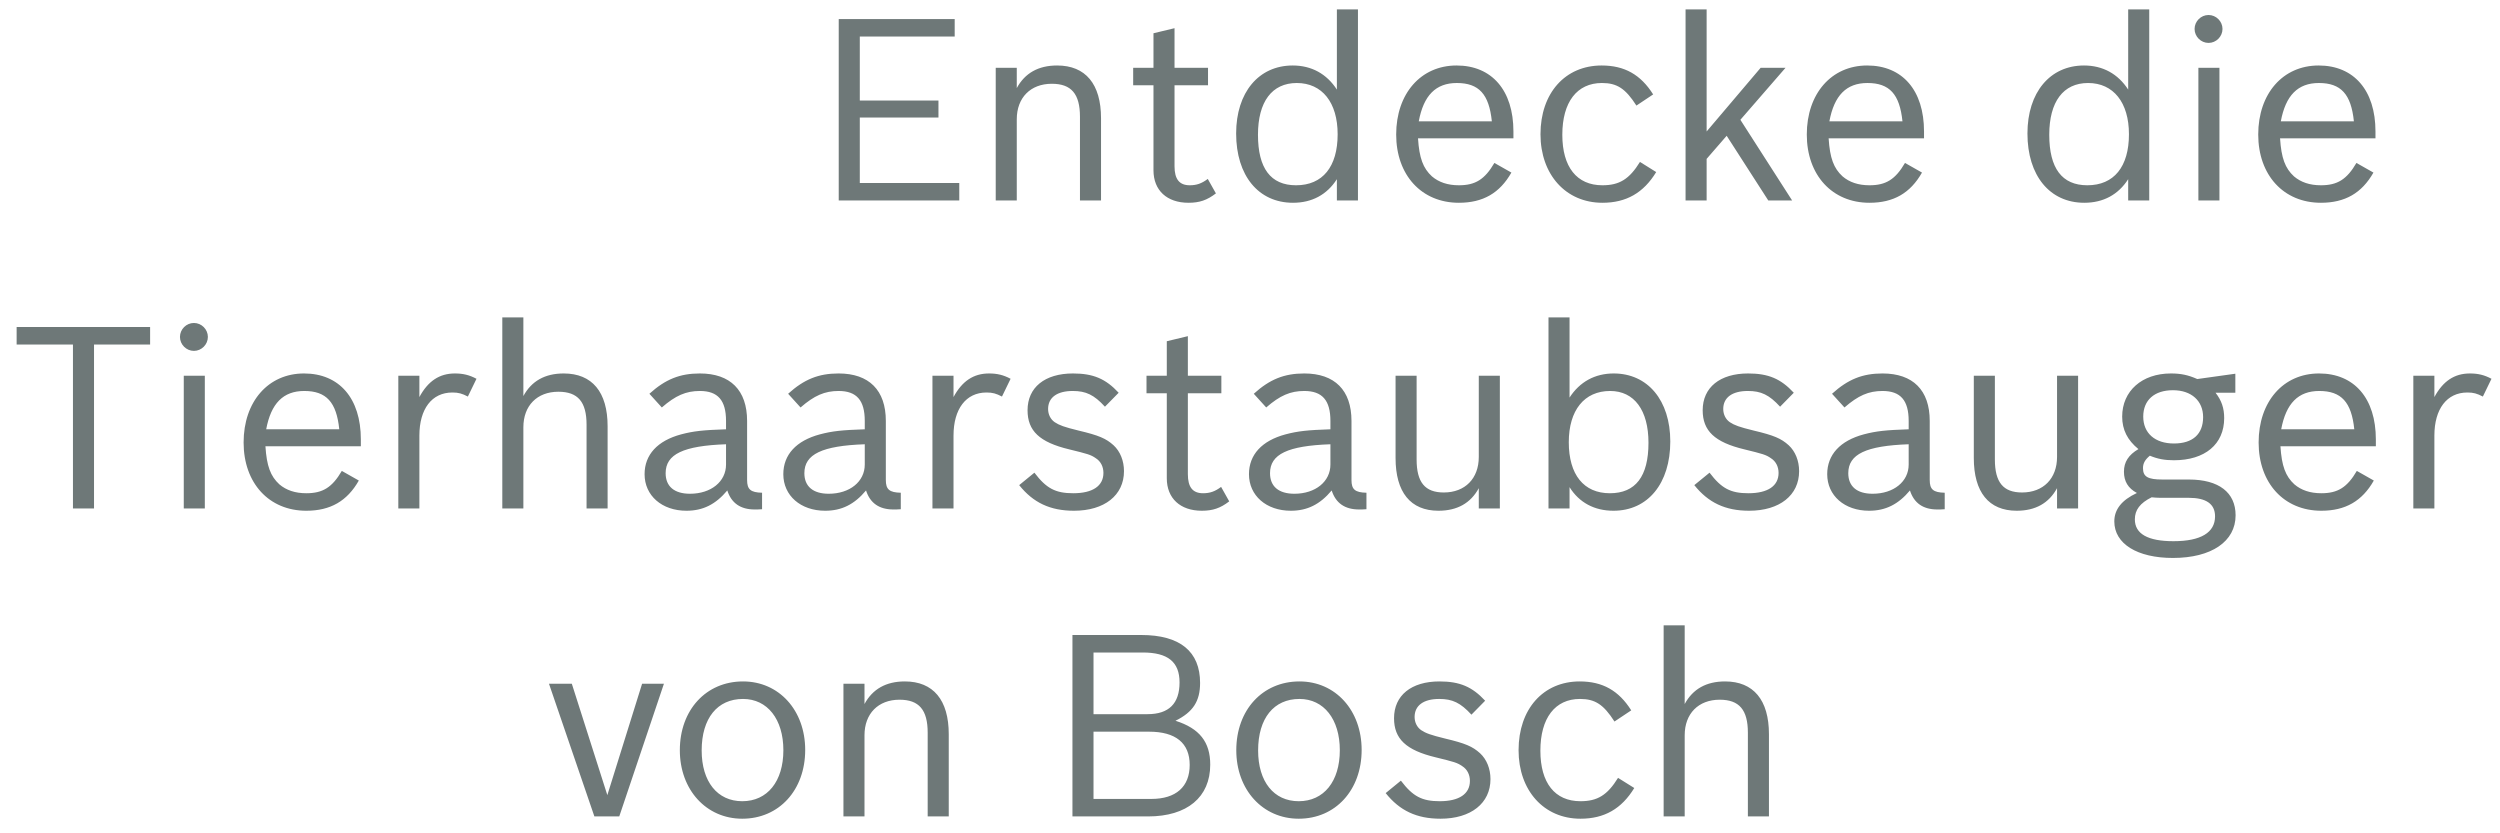 <svg xmlns="http://www.w3.org/2000/svg" xmlns:xlink="http://www.w3.org/1999/xlink" width="138" height="46" viewBox="0 0 138 46">
  <path fill-rule="evenodd" fill="rgb(110, 120, 120)" d="M137.054,21.890 C136.732,21.722 136.536,21.666 136.199,21.666 C135.065,21.666 134.378,22.576 134.378,24.047 L134.378,28.067 L133.216,28.067 L133.216,20.741 L134.378,20.741 L134.378,21.918 C134.855,21.035 135.485,20.615 136.340,20.615 C136.788,20.615 137.138,20.699 137.530,20.909 L137.054,21.890 ZM126.651,26.737 C127.029,27.059 127.519,27.227 128.136,27.227 C129.046,27.227 129.564,26.905 130.097,25.994 L131.035,26.526 C130.391,27.661 129.466,28.193 128.136,28.193 C126.077,28.193 124.676,26.667 124.676,24.425 C124.676,22.170 126.034,20.615 128.010,20.615 C129.957,20.615 131.147,21.988 131.147,24.257 L131.147,24.635 L125.880,24.635 C125.950,25.728 126.161,26.288 126.651,26.737 ZM129.957,23.697 C129.803,22.198 129.242,21.582 128.024,21.582 C126.861,21.582 126.189,22.268 125.922,23.697 L129.957,23.697 ZM126.629,9.737 C127.008,10.059 127.498,10.227 128.114,10.227 C129.025,10.227 129.543,9.905 130.075,8.994 L131.014,9.526 C130.370,10.661 129.445,11.193 128.114,11.193 C126.055,11.193 124.654,9.667 124.654,7.425 C124.654,5.170 126.013,3.615 127.988,3.615 C129.935,3.615 131.126,4.988 131.126,7.257 L131.126,7.635 L125.859,7.635 C125.929,8.728 126.139,9.288 126.629,9.737 ZM129.935,6.697 C129.781,5.198 129.221,4.582 128.002,4.582 C126.840,4.582 126.167,5.268 125.901,6.697 L129.935,6.697 ZM119.371,26.470 L120.828,26.470 C122.481,26.470 123.405,27.185 123.405,28.445 C123.405,29.888 122.075,30.799 119.946,30.799 C117.971,30.799 116.710,30.014 116.710,28.782 C116.710,28.123 117.116,27.605 117.957,27.213 C117.466,26.947 117.242,26.568 117.242,26.036 C117.242,25.504 117.494,25.112 118.041,24.790 C117.438,24.299 117.144,23.725 117.144,22.997 C117.144,21.582 118.237,20.615 119.834,20.615 C120.380,20.615 120.786,20.699 121.290,20.923 C121.907,20.839 122.593,20.741 123.391,20.629 L123.391,21.680 L122.299,21.680 C122.635,22.114 122.775,22.534 122.775,23.081 C122.775,24.523 121.711,25.406 120.002,25.406 C119.497,25.406 119.105,25.336 118.671,25.154 C118.405,25.378 118.293,25.574 118.293,25.840 C118.293,26.316 118.559,26.470 119.371,26.470 ZM120.002,24.481 C121.038,24.481 121.612,23.963 121.612,23.025 C121.612,22.128 120.968,21.540 119.946,21.540 C118.923,21.540 118.307,22.086 118.307,22.997 C118.307,23.907 118.951,24.481 120.002,24.481 ZM117.844,28.670 C117.844,29.468 118.559,29.874 119.974,29.874 C121.486,29.874 122.271,29.398 122.271,28.502 C122.271,27.815 121.781,27.479 120.814,27.479 L119.231,27.479 C119.119,27.479 118.881,27.465 118.769,27.451 C118.125,27.773 117.844,28.151 117.844,28.670 ZM122.513,11.067 L121.351,11.067 L121.351,3.741 L122.513,3.741 L122.513,11.067 ZM121.911,2.369 C121.491,2.369 121.141,2.018 121.141,1.598 C121.141,1.178 121.491,0.828 121.911,0.828 C122.331,0.828 122.682,1.178 122.682,1.598 C122.682,2.018 122.331,2.369 121.911,2.369 ZM117.476,9.891 C116.929,10.745 116.103,11.193 115.052,11.193 C113.147,11.193 111.915,9.695 111.915,7.369 C111.915,5.100 113.161,3.615 115.038,3.615 C116.075,3.615 116.915,4.078 117.476,4.946 L117.476,0.520 L118.638,0.520 L118.638,11.067 L117.476,11.067 L117.476,9.891 ZM115.262,4.582 C113.890,4.582 113.119,5.618 113.119,7.439 C113.119,9.288 113.820,10.227 115.220,10.227 C116.691,10.227 117.518,9.204 117.518,7.411 C117.518,5.660 116.663,4.582 115.262,4.582 ZM113.549,25.224 L113.549,20.741 L114.711,20.741 L114.711,28.067 L113.549,28.067 L113.549,26.947 C113.101,27.773 112.358,28.193 111.322,28.193 C109.781,28.193 108.954,27.171 108.954,25.280 L108.954,20.741 L110.117,20.741 L110.117,25.364 C110.117,26.625 110.579,27.185 111.616,27.185 C112.792,27.185 113.549,26.414 113.549,25.224 ZM105.429,27.073 C104.784,27.843 104.084,28.193 103.173,28.193 C101.815,28.193 100.862,27.353 100.862,26.176 C100.862,25.098 101.577,24.327 102.879,23.977 C103.566,23.795 104.098,23.739 105.359,23.697 L105.359,23.235 C105.359,22.100 104.910,21.582 103.916,21.582 C103.145,21.582 102.571,21.834 101.815,22.492 L101.128,21.736 C102.011,20.937 102.809,20.615 103.916,20.615 C105.597,20.615 106.521,21.540 106.521,23.235 L106.521,26.498 C106.521,27.017 106.717,27.185 107.348,27.199 L107.348,28.109 C107.194,28.123 107.053,28.123 106.941,28.123 C106.157,28.123 105.653,27.773 105.429,27.073 ZM105.359,24.523 C103.005,24.607 102.025,25.070 102.025,26.120 C102.025,26.849 102.501,27.255 103.369,27.255 C104.532,27.255 105.359,26.582 105.359,25.644 L105.359,24.523 ZM101.710,9.737 C102.088,10.059 102.578,10.227 103.195,10.227 C104.105,10.227 104.624,9.905 105.156,8.994 L106.094,9.526 C105.450,10.661 104.525,11.193 103.195,11.193 C101.136,11.193 99.735,9.667 99.735,7.425 C99.735,5.170 101.094,3.615 103.069,3.615 C105.016,3.615 106.206,4.988 106.206,7.257 L106.206,7.635 L100.940,7.635 C101.010,8.728 101.220,9.288 101.710,9.737 ZM105.016,6.697 C104.862,5.198 104.301,4.582 103.083,4.582 C101.920,4.582 101.248,5.268 100.982,6.697 L105.016,6.697 ZM96.804,23.767 C97.925,24.033 98.317,24.201 98.737,24.579 C99.101,24.916 99.311,25.434 99.311,26.008 C99.311,27.339 98.233,28.193 96.552,28.193 C95.235,28.193 94.297,27.745 93.526,26.779 L94.367,26.092 C95.025,26.961 95.529,27.227 96.510,27.227 C97.588,27.227 98.177,26.821 98.177,26.106 C98.177,25.756 98.023,25.462 97.756,25.294 C97.476,25.098 97.308,25.056 96.286,24.804 C94.647,24.411 93.988,23.781 93.988,22.646 C93.988,21.386 94.941,20.615 96.496,20.615 C97.616,20.615 98.303,20.909 99.017,21.680 L98.261,22.450 C97.658,21.792 97.210,21.582 96.482,21.582 C95.613,21.582 95.123,21.946 95.123,22.576 C95.123,22.884 95.263,23.151 95.487,23.305 C95.739,23.473 96.006,23.571 96.804,23.767 ZM97.610,11.067 L95.312,7.495 L94.206,8.770 L94.206,11.067 L93.043,11.067 L93.043,0.520 L94.206,0.520 L94.206,7.257 L97.189,3.741 L98.562,3.741 L96.069,6.613 L98.926,11.067 L97.610,11.067 ZM95.223,37.615 C96.791,37.615 97.646,38.638 97.646,40.529 L97.646,45.067 L96.483,45.067 L96.483,40.445 C96.483,39.184 96.007,38.624 94.928,38.624 C93.752,38.624 92.995,39.394 92.995,40.585 L92.995,45.067 L91.833,45.067 L91.833,34.520 L92.995,34.520 L92.995,38.862 C93.444,38.035 94.186,37.615 95.223,37.615 ZM89.063,28.193 C88.012,28.193 87.172,27.745 86.639,26.891 L86.639,28.067 L85.477,28.067 L85.477,17.520 L86.639,17.520 L86.639,21.946 C87.200,21.078 88.040,20.615 89.077,20.615 C90.954,20.615 92.200,22.100 92.200,24.369 C92.200,26.681 90.968,28.193 89.063,28.193 ZM88.880,21.582 C87.452,21.582 86.597,22.646 86.597,24.411 C86.597,26.204 87.424,27.227 88.866,27.227 C90.281,27.227 90.996,26.302 90.996,24.439 C90.996,22.646 90.211,21.582 88.880,21.582 ZM88.453,10.227 C89.391,10.227 89.938,9.891 90.526,8.938 L91.422,9.498 C90.722,10.647 89.770,11.193 88.453,11.193 C86.436,11.193 85.035,9.639 85.035,7.411 C85.035,5.142 86.394,3.615 88.411,3.615 C89.672,3.615 90.568,4.120 91.254,5.212 L90.330,5.828 C89.728,4.890 89.265,4.582 88.425,4.582 C87.052,4.582 86.240,5.632 86.240,7.439 C86.240,9.218 87.038,10.227 88.453,10.227 ZM87.200,37.615 C88.461,37.615 89.358,38.120 90.044,39.212 L89.119,39.828 C88.517,38.890 88.055,38.582 87.214,38.582 C85.842,38.582 85.029,39.632 85.029,41.439 C85.029,43.218 85.828,44.227 87.242,44.227 C88.181,44.227 88.727,43.891 89.316,42.938 L90.212,43.498 C89.512,44.647 88.559,45.193 87.242,45.193 C85.225,45.193 83.825,43.639 83.825,41.411 C83.825,39.142 85.183,37.615 87.200,37.615 ZM79.044,9.737 C79.423,10.059 79.913,10.227 80.529,10.227 C81.440,10.227 81.958,9.905 82.490,8.994 L83.429,9.526 C82.784,10.661 81.860,11.193 80.529,11.193 C78.470,11.193 77.069,9.667 77.069,7.425 C77.069,5.170 78.428,3.615 80.403,3.615 C82.350,3.615 83.541,4.988 83.541,7.257 L83.541,7.635 L78.274,7.635 C78.344,8.728 78.554,9.288 79.044,9.737 ZM82.350,6.697 C82.196,5.198 81.636,4.582 80.417,4.582 C79.254,4.582 78.582,5.268 78.316,6.697 L82.350,6.697 ZM78.197,25.364 C78.197,26.625 78.660,27.185 79.696,27.185 C80.873,27.185 81.629,26.414 81.629,25.224 L81.629,20.741 L82.792,20.741 L82.792,28.067 L81.629,28.067 L81.629,26.947 C81.181,27.773 80.439,28.193 79.402,28.193 C77.861,28.193 77.035,27.171 77.035,25.280 L77.035,20.741 L78.197,20.741 L78.197,25.364 ZM79.248,41.804 C77.609,41.411 76.951,40.781 76.951,39.646 C76.951,38.386 77.903,37.615 79.458,37.615 C80.579,37.615 81.265,37.909 81.980,38.680 L81.223,39.450 C80.621,38.792 80.173,38.582 79.444,38.582 C78.576,38.582 78.086,38.946 78.086,39.576 C78.086,39.884 78.226,40.151 78.450,40.305 C78.702,40.473 78.968,40.571 79.766,40.767 C80.887,41.033 81.279,41.201 81.699,41.579 C82.064,41.916 82.274,42.434 82.274,43.008 C82.274,44.339 81.195,45.193 79.514,45.193 C78.198,45.193 77.259,44.745 76.489,43.779 L77.329,43.092 C77.987,43.961 78.492,44.227 79.472,44.227 C80.551,44.227 81.139,43.821 81.139,43.106 C81.139,42.756 80.985,42.462 80.719,42.294 C80.439,42.098 80.271,42.056 79.248,41.804 ZM73.509,27.073 C72.865,27.843 72.164,28.193 71.254,28.193 C69.895,28.193 68.943,27.353 68.943,26.176 C68.943,25.098 69.657,24.327 70.960,23.977 C71.646,23.795 72.178,23.739 73.439,23.697 L73.439,23.235 C73.439,22.100 72.991,21.582 71.996,21.582 C71.226,21.582 70.651,21.834 69.895,22.492 L69.209,21.736 C70.091,20.937 70.890,20.615 71.996,20.615 C73.677,20.615 74.602,21.540 74.602,23.235 L74.602,26.498 C74.602,27.017 74.798,27.185 75.428,27.199 L75.428,28.109 C75.274,28.123 75.134,28.123 75.022,28.123 C74.237,28.123 73.733,27.773 73.509,27.073 ZM73.439,24.523 C71.086,24.607 70.105,25.070 70.105,26.120 C70.105,26.849 70.581,27.255 71.450,27.255 C72.613,27.255 73.439,26.582 73.439,25.644 L73.439,24.523 ZM73.796,9.891 C73.250,10.745 72.424,11.193 71.373,11.193 C69.468,11.193 68.235,9.695 68.235,7.369 C68.235,5.100 69.482,3.615 71.359,3.615 C72.396,3.615 73.236,4.078 73.796,4.946 L73.796,0.520 L74.959,0.520 L74.959,11.067 L73.796,11.067 L73.796,9.891 ZM71.583,4.582 C70.210,4.582 69.440,5.618 69.440,7.439 C69.440,9.288 70.140,10.227 71.541,10.227 C73.012,10.227 73.838,9.204 73.838,7.411 C73.838,5.660 72.984,4.582 71.583,4.582 ZM66.410,27.227 C66.788,27.227 67.069,27.129 67.405,26.877 L67.853,27.675 C67.363,28.053 66.942,28.193 66.340,28.193 C65.150,28.193 64.407,27.507 64.407,26.400 L64.407,21.708 L63.287,21.708 L63.287,20.741 L64.407,20.741 L64.407,18.836 L65.570,18.556 L65.570,20.741 L67.419,20.741 L67.419,21.708 L65.570,21.708 L65.570,26.176 C65.570,26.891 65.836,27.227 66.410,27.227 ZM65.675,10.227 C66.053,10.227 66.333,10.129 66.669,9.877 L67.118,10.675 C66.627,11.053 66.207,11.193 65.605,11.193 C64.414,11.193 63.672,10.507 63.672,9.400 L63.672,4.708 L62.551,4.708 L62.551,3.741 L63.672,3.741 L63.672,1.836 L64.834,1.556 L64.834,3.741 L66.683,3.741 L66.683,4.708 L64.834,4.708 L64.834,9.176 C64.834,9.891 65.101,10.227 65.675,10.227 ZM59.536,23.767 C60.657,24.033 61.049,24.201 61.469,24.579 C61.834,24.916 62.044,25.434 62.044,26.008 C62.044,27.339 60.965,28.193 59.284,28.193 C57.968,28.193 57.029,27.745 56.259,26.779 L57.099,26.092 C57.757,26.961 58.262,27.227 59.242,27.227 C60.321,27.227 60.909,26.821 60.909,26.106 C60.909,25.756 60.755,25.462 60.489,25.294 C60.209,25.098 60.041,25.056 59.018,24.804 C57.379,24.411 56.721,23.781 56.721,22.646 C56.721,21.386 57.673,20.615 59.228,20.615 C60.349,20.615 61.035,20.909 61.750,21.680 L60.993,22.450 C60.391,21.792 59.943,21.582 59.214,21.582 C58.346,21.582 57.855,21.946 57.855,22.576 C57.855,22.884 57.996,23.151 58.220,23.305 C58.472,23.473 58.738,23.571 59.536,23.767 ZM59.614,6.445 C59.614,5.184 59.138,4.624 58.060,4.624 C56.883,4.624 56.126,5.394 56.126,6.585 L56.126,11.067 L54.964,11.067 L54.964,3.741 L56.126,3.741 L56.126,4.862 C56.575,4.035 57.317,3.615 58.354,3.615 C59.923,3.615 60.777,4.638 60.777,6.529 L60.777,11.067 L59.614,11.067 L59.614,6.445 ZM55.785,20.909 L55.309,21.890 C54.987,21.722 54.791,21.666 54.455,21.666 C53.320,21.666 52.634,22.576 52.634,24.047 L52.634,28.067 L51.471,28.067 L51.471,20.741 L52.634,20.741 L52.634,21.918 C53.110,21.035 53.740,20.615 54.595,20.615 C55.043,20.615 55.393,20.699 55.785,20.909 ZM46.298,1.052 L52.699,1.052 L52.699,2.018 L47.461,2.018 L47.461,5.548 L51.803,5.548 L51.803,6.487 L47.461,6.487 L47.461,10.101 L52.952,10.101 L52.952,11.067 L46.298,11.067 L46.298,1.052 ZM48.898,23.235 L48.898,26.498 C48.898,27.017 49.094,27.185 49.724,27.199 L49.724,28.109 C49.570,28.123 49.430,28.123 49.318,28.123 C48.534,28.123 48.029,27.773 47.805,27.073 C47.161,27.843 46.461,28.193 45.550,28.193 C44.191,28.193 43.239,27.353 43.239,26.176 C43.239,25.098 43.953,24.327 45.256,23.977 C45.942,23.795 46.475,23.739 47.735,23.697 L47.735,23.235 C47.735,22.100 47.287,21.582 46.292,21.582 C45.522,21.582 44.948,21.834 44.191,22.492 L43.505,21.736 C44.387,20.937 45.186,20.615 46.292,20.615 C47.973,20.615 48.898,21.540 48.898,23.235 ZM44.401,26.120 C44.401,26.849 44.878,27.255 45.746,27.255 C46.909,27.255 47.735,26.582 47.735,25.644 L47.735,24.523 C45.382,24.607 44.401,25.070 44.401,26.120 ZM40.973,45.193 C38.984,45.193 37.527,43.596 37.527,41.411 C37.527,39.198 38.970,37.615 41.015,37.615 C43.004,37.615 44.447,39.212 44.447,41.397 C44.447,43.611 43.004,45.193 40.973,45.193 ZM41.015,38.582 C39.600,38.582 38.732,39.646 38.732,41.425 C38.732,43.148 39.600,44.227 40.973,44.227 C42.360,44.227 43.242,43.134 43.242,41.411 C43.242,39.702 42.360,38.582 41.015,38.582 ZM40.147,27.073 C39.503,27.843 38.803,28.193 37.892,28.193 C36.533,28.193 35.581,27.353 35.581,26.176 C35.581,25.098 36.295,24.327 37.598,23.977 C38.284,23.795 38.817,23.739 40.077,23.697 L40.077,23.235 C40.077,22.100 39.629,21.582 38.634,21.582 C37.864,21.582 37.290,21.834 36.533,22.492 L35.847,21.736 C36.729,20.937 37.528,20.615 38.634,20.615 C40.315,20.615 41.240,21.540 41.240,23.235 L41.240,26.498 C41.240,27.017 41.436,27.185 42.066,27.199 L42.066,28.109 C41.912,28.123 41.772,28.123 41.660,28.123 C40.876,28.123 40.371,27.773 40.147,27.073 ZM40.077,24.523 C37.724,24.607 36.743,25.070 36.743,26.120 C36.743,26.849 37.220,27.255 38.088,27.255 C39.251,27.255 40.077,26.582 40.077,25.644 L40.077,24.523 ZM34.183,45.067 L32.810,45.067 L30.303,37.741 L31.564,37.741 L33.525,43.891 L35.444,37.741 L36.649,37.741 L34.183,45.067 ZM32.378,23.445 C32.378,22.184 31.902,21.624 30.823,21.624 C29.646,21.624 28.890,22.394 28.890,23.585 L28.890,28.067 L27.727,28.067 L27.727,17.520 L28.890,17.520 L28.890,21.862 C29.338,21.035 30.081,20.615 31.117,20.615 C32.686,20.615 33.540,21.638 33.540,23.529 L33.540,28.067 L32.378,28.067 L32.378,23.445 ZM24.971,21.666 C23.836,21.666 23.150,22.576 23.150,24.047 L23.150,28.067 L21.987,28.067 L21.987,20.741 L23.150,20.741 L23.150,21.918 C23.626,21.035 24.257,20.615 25.111,20.615 C25.559,20.615 25.910,20.699 26.302,20.909 L25.826,21.890 C25.503,21.722 25.307,21.666 24.971,21.666 ZM15.422,26.737 C15.801,27.059 16.291,27.227 16.907,27.227 C17.818,27.227 18.336,26.905 18.868,25.994 L19.807,26.526 C19.162,27.661 18.238,28.193 16.907,28.193 C14.848,28.193 13.447,26.667 13.447,24.425 C13.447,22.170 14.806,20.615 16.781,20.615 C18.728,20.615 19.919,21.988 19.919,24.257 L19.919,24.635 L14.652,24.635 C14.722,25.728 14.932,26.288 15.422,26.737 ZM18.728,23.697 C18.574,22.198 18.014,21.582 16.795,21.582 C15.633,21.582 14.960,22.268 14.694,23.697 L18.728,23.697 ZM10.704,19.369 C10.284,19.369 9.934,19.018 9.934,18.598 C9.934,18.178 10.284,17.828 10.704,17.828 C11.124,17.828 11.475,18.178 11.475,18.598 C11.475,19.018 11.124,19.369 10.704,19.369 ZM5.190,28.067 L4.027,28.067 L4.027,19.018 L0.918,19.018 L0.918,18.052 L8.286,18.052 L8.286,19.018 L5.190,19.018 L5.190,28.067 ZM11.306,28.067 L10.144,28.067 L10.144,20.741 L11.306,20.741 L11.306,28.067 ZM47.720,38.862 C48.168,38.035 48.911,37.615 49.947,37.615 C51.516,37.615 52.371,38.638 52.371,40.529 L52.371,45.067 L51.208,45.067 L51.208,40.445 C51.208,39.184 50.732,38.624 49.653,38.624 C48.477,38.624 47.720,39.394 47.720,40.585 L47.720,45.067 L46.558,45.067 L46.558,37.741 L47.720,37.741 L47.720,38.862 ZM66.245,37.699 C66.245,38.708 65.853,39.310 64.886,39.786 C66.217,40.207 66.805,40.963 66.805,42.210 C66.805,44.003 65.531,45.067 63.374,45.067 L59.199,45.067 L59.199,35.052 L62.995,35.052 C65.139,35.052 66.245,35.962 66.245,37.699 ZM60.362,44.101 L63.556,44.101 C64.914,44.101 65.671,43.428 65.671,42.224 C65.671,41.019 64.900,40.389 63.430,40.389 L60.362,40.389 L60.362,44.101 ZM60.362,39.422 L63.346,39.422 C64.522,39.422 65.111,38.834 65.111,37.671 C65.111,36.537 64.466,36.018 63.079,36.018 L60.362,36.018 L60.362,39.422 ZM71.731,37.615 C73.720,37.615 75.163,39.212 75.163,41.397 C75.163,43.611 73.720,45.193 71.689,45.193 C69.700,45.193 68.243,43.596 68.243,41.411 C68.243,39.198 69.686,37.615 71.731,37.615 ZM71.689,44.227 C73.076,44.227 73.958,43.134 73.958,41.411 C73.958,39.702 73.076,38.582 71.731,38.582 C70.316,38.582 69.448,39.646 69.448,41.425 C69.448,43.148 70.316,44.227 71.689,44.227 Z" />
</svg>
